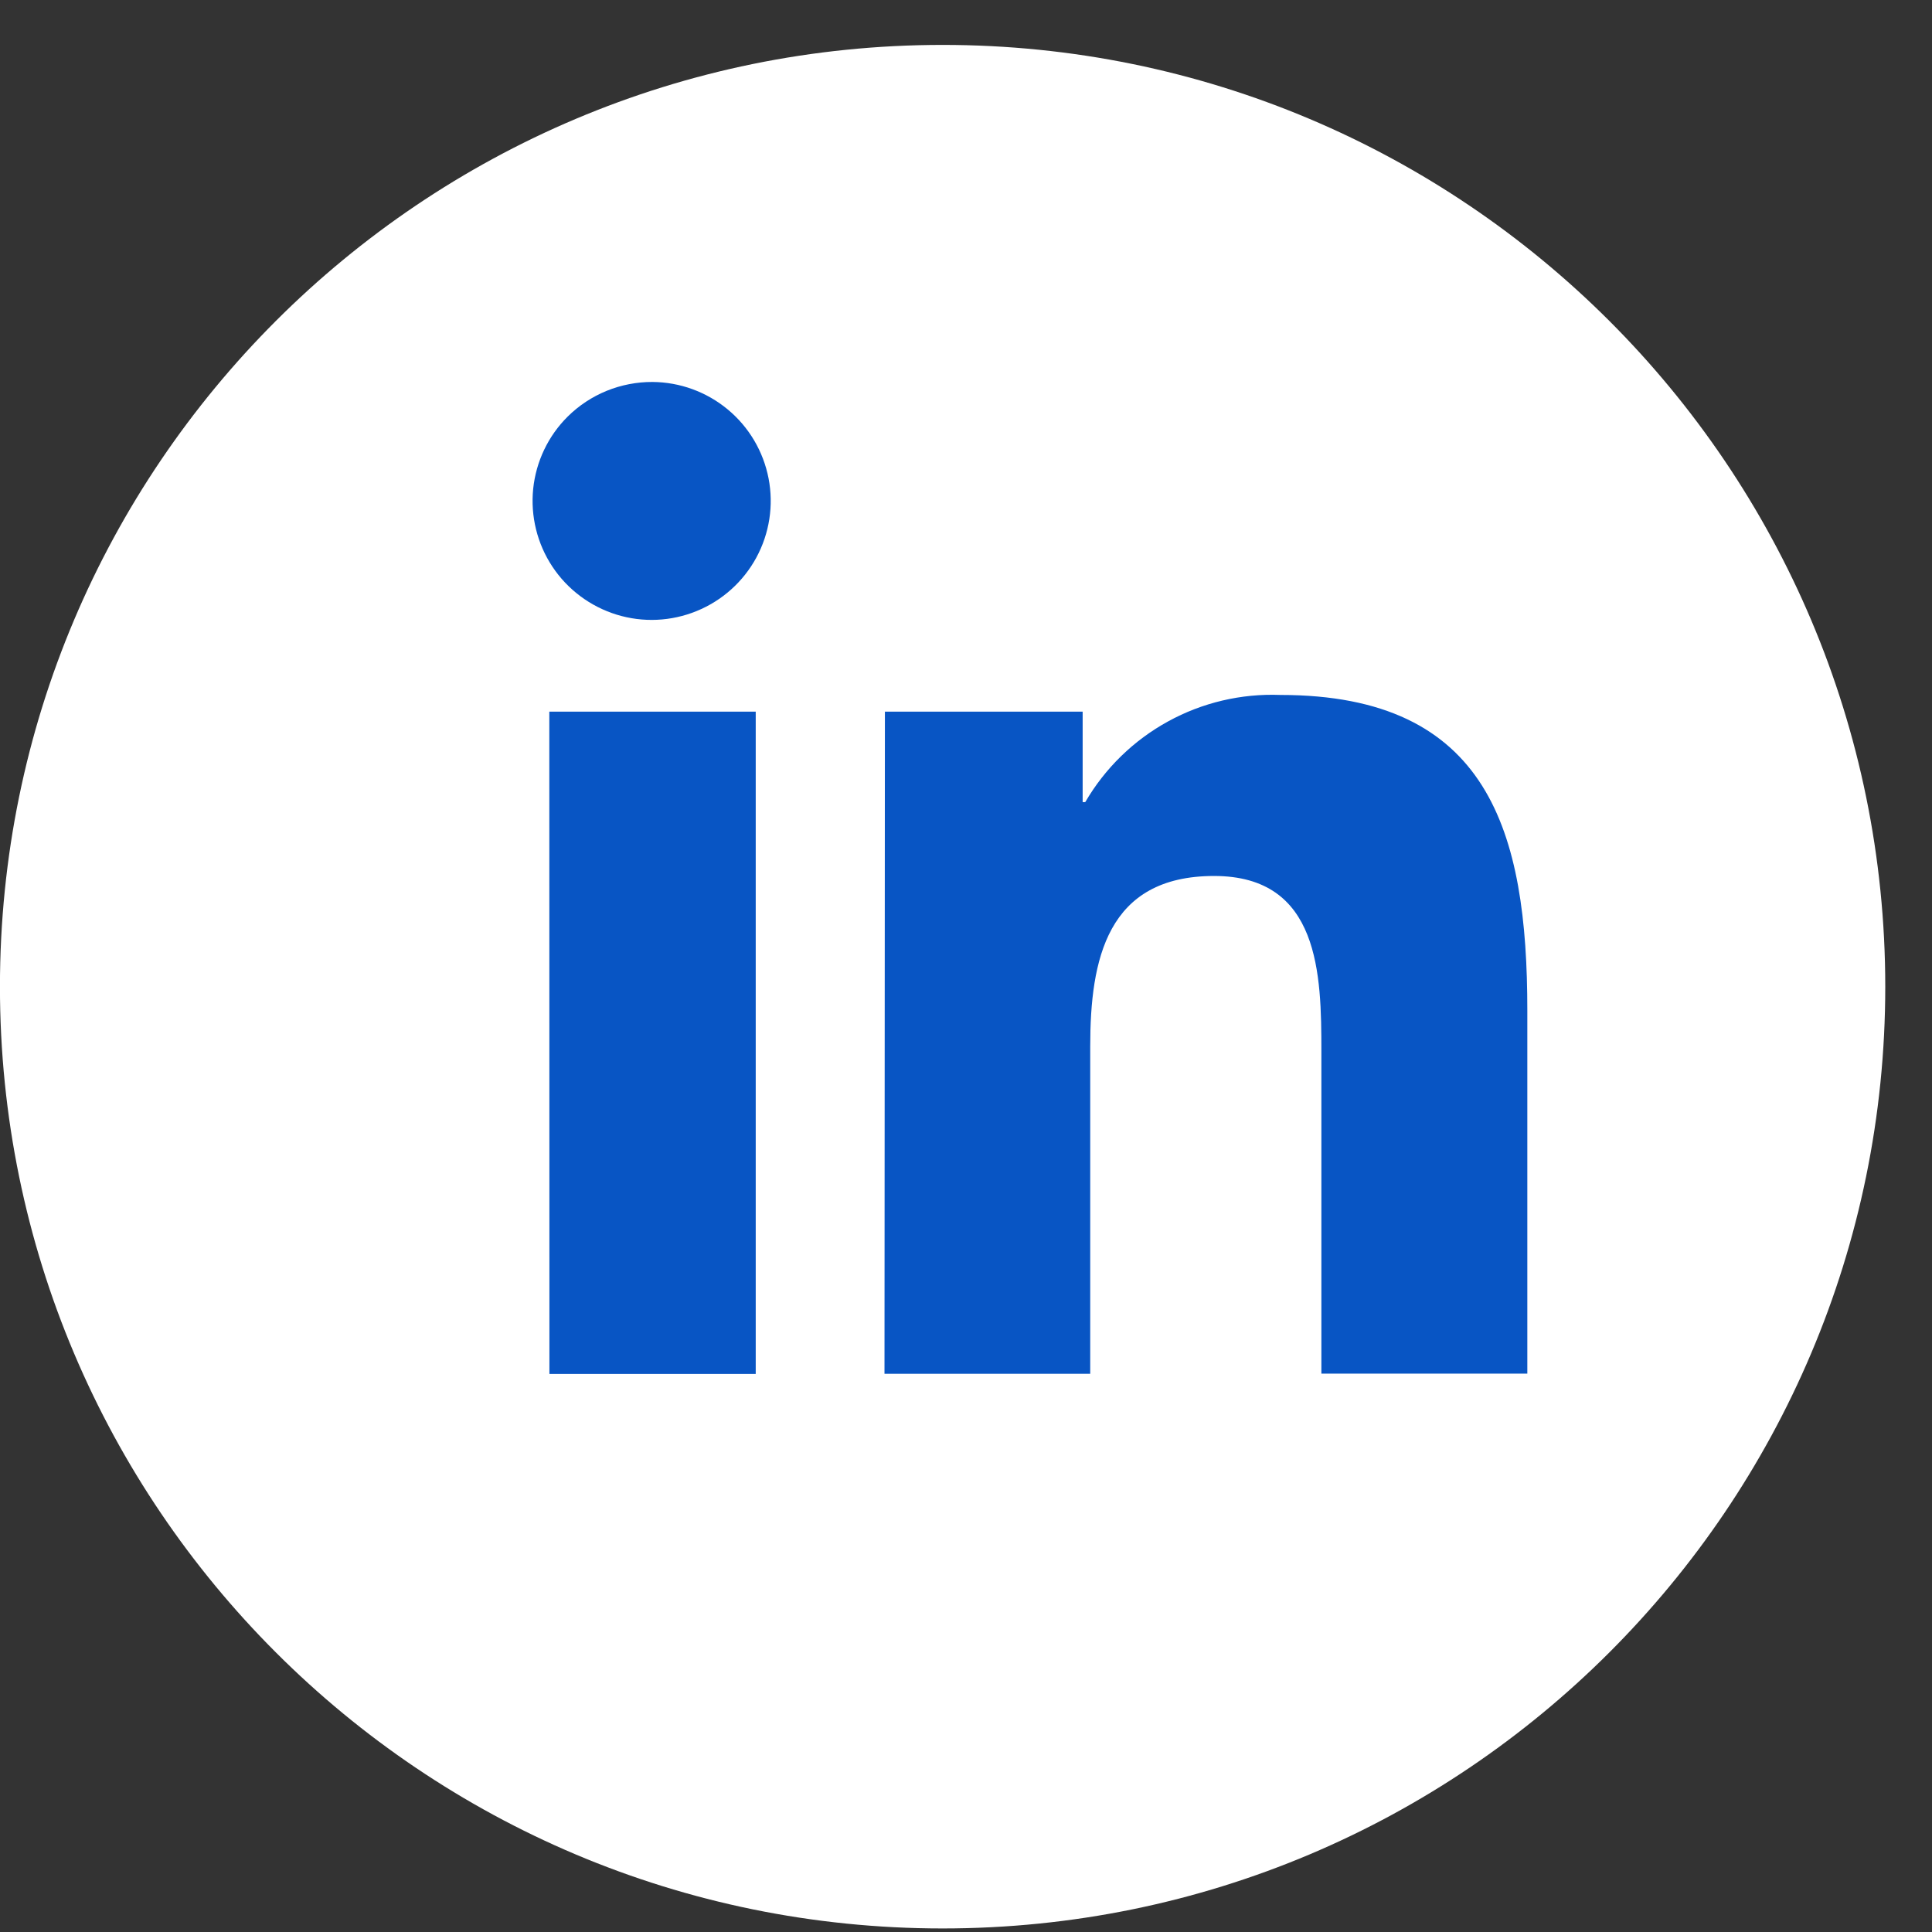 <svg width="37" height="37" viewBox="0 0 37 37" fill="none" xmlns="http://www.w3.org/2000/svg">
<rect x="0" y="0" width="37" height="37" fill="#333333" stroke="none"/>
<path d="M18.052 36.932C28.023 36.932 36.105 28.857 36.105 18.896C36.105 8.935 28.023 0.86 18.052 0.86C8.082 0.86 -0.001 8.935 -0.001 18.896C-0.001 28.857 8.082 36.932 18.052 36.932Z" fill="white"/>
<path d="M10.52 13.629H14.473V26.312H10.522L10.52 13.629ZM12.496 7.315C13.023 7.319 13.532 7.505 13.938 7.842C14.343 8.178 14.619 8.645 14.719 9.162C14.819 9.679 14.736 10.215 14.485 10.678C14.234 11.141 13.83 11.503 13.342 11.702C12.854 11.902 12.312 11.926 11.809 11.771C11.305 11.615 10.87 11.291 10.579 10.852C10.288 10.413 10.158 9.886 10.211 9.362C10.265 8.839 10.498 8.349 10.872 7.978C11.086 7.766 11.339 7.599 11.618 7.485C11.896 7.372 12.195 7.314 12.496 7.315Z" fill="#0855C4"/>
<path d="M16.947 13.629H20.734V15.361H20.784C21.162 14.712 21.71 14.178 22.368 13.817C23.026 13.455 23.771 13.28 24.522 13.309C28.516 13.309 29.25 15.931 29.25 19.352V26.306H25.306V20.139C25.306 18.664 25.277 16.776 23.251 16.776C21.197 16.776 20.879 18.379 20.879 20.039V26.309H16.939L16.947 13.636V13.629Z" fill="#0855C4"/>
</svg>
